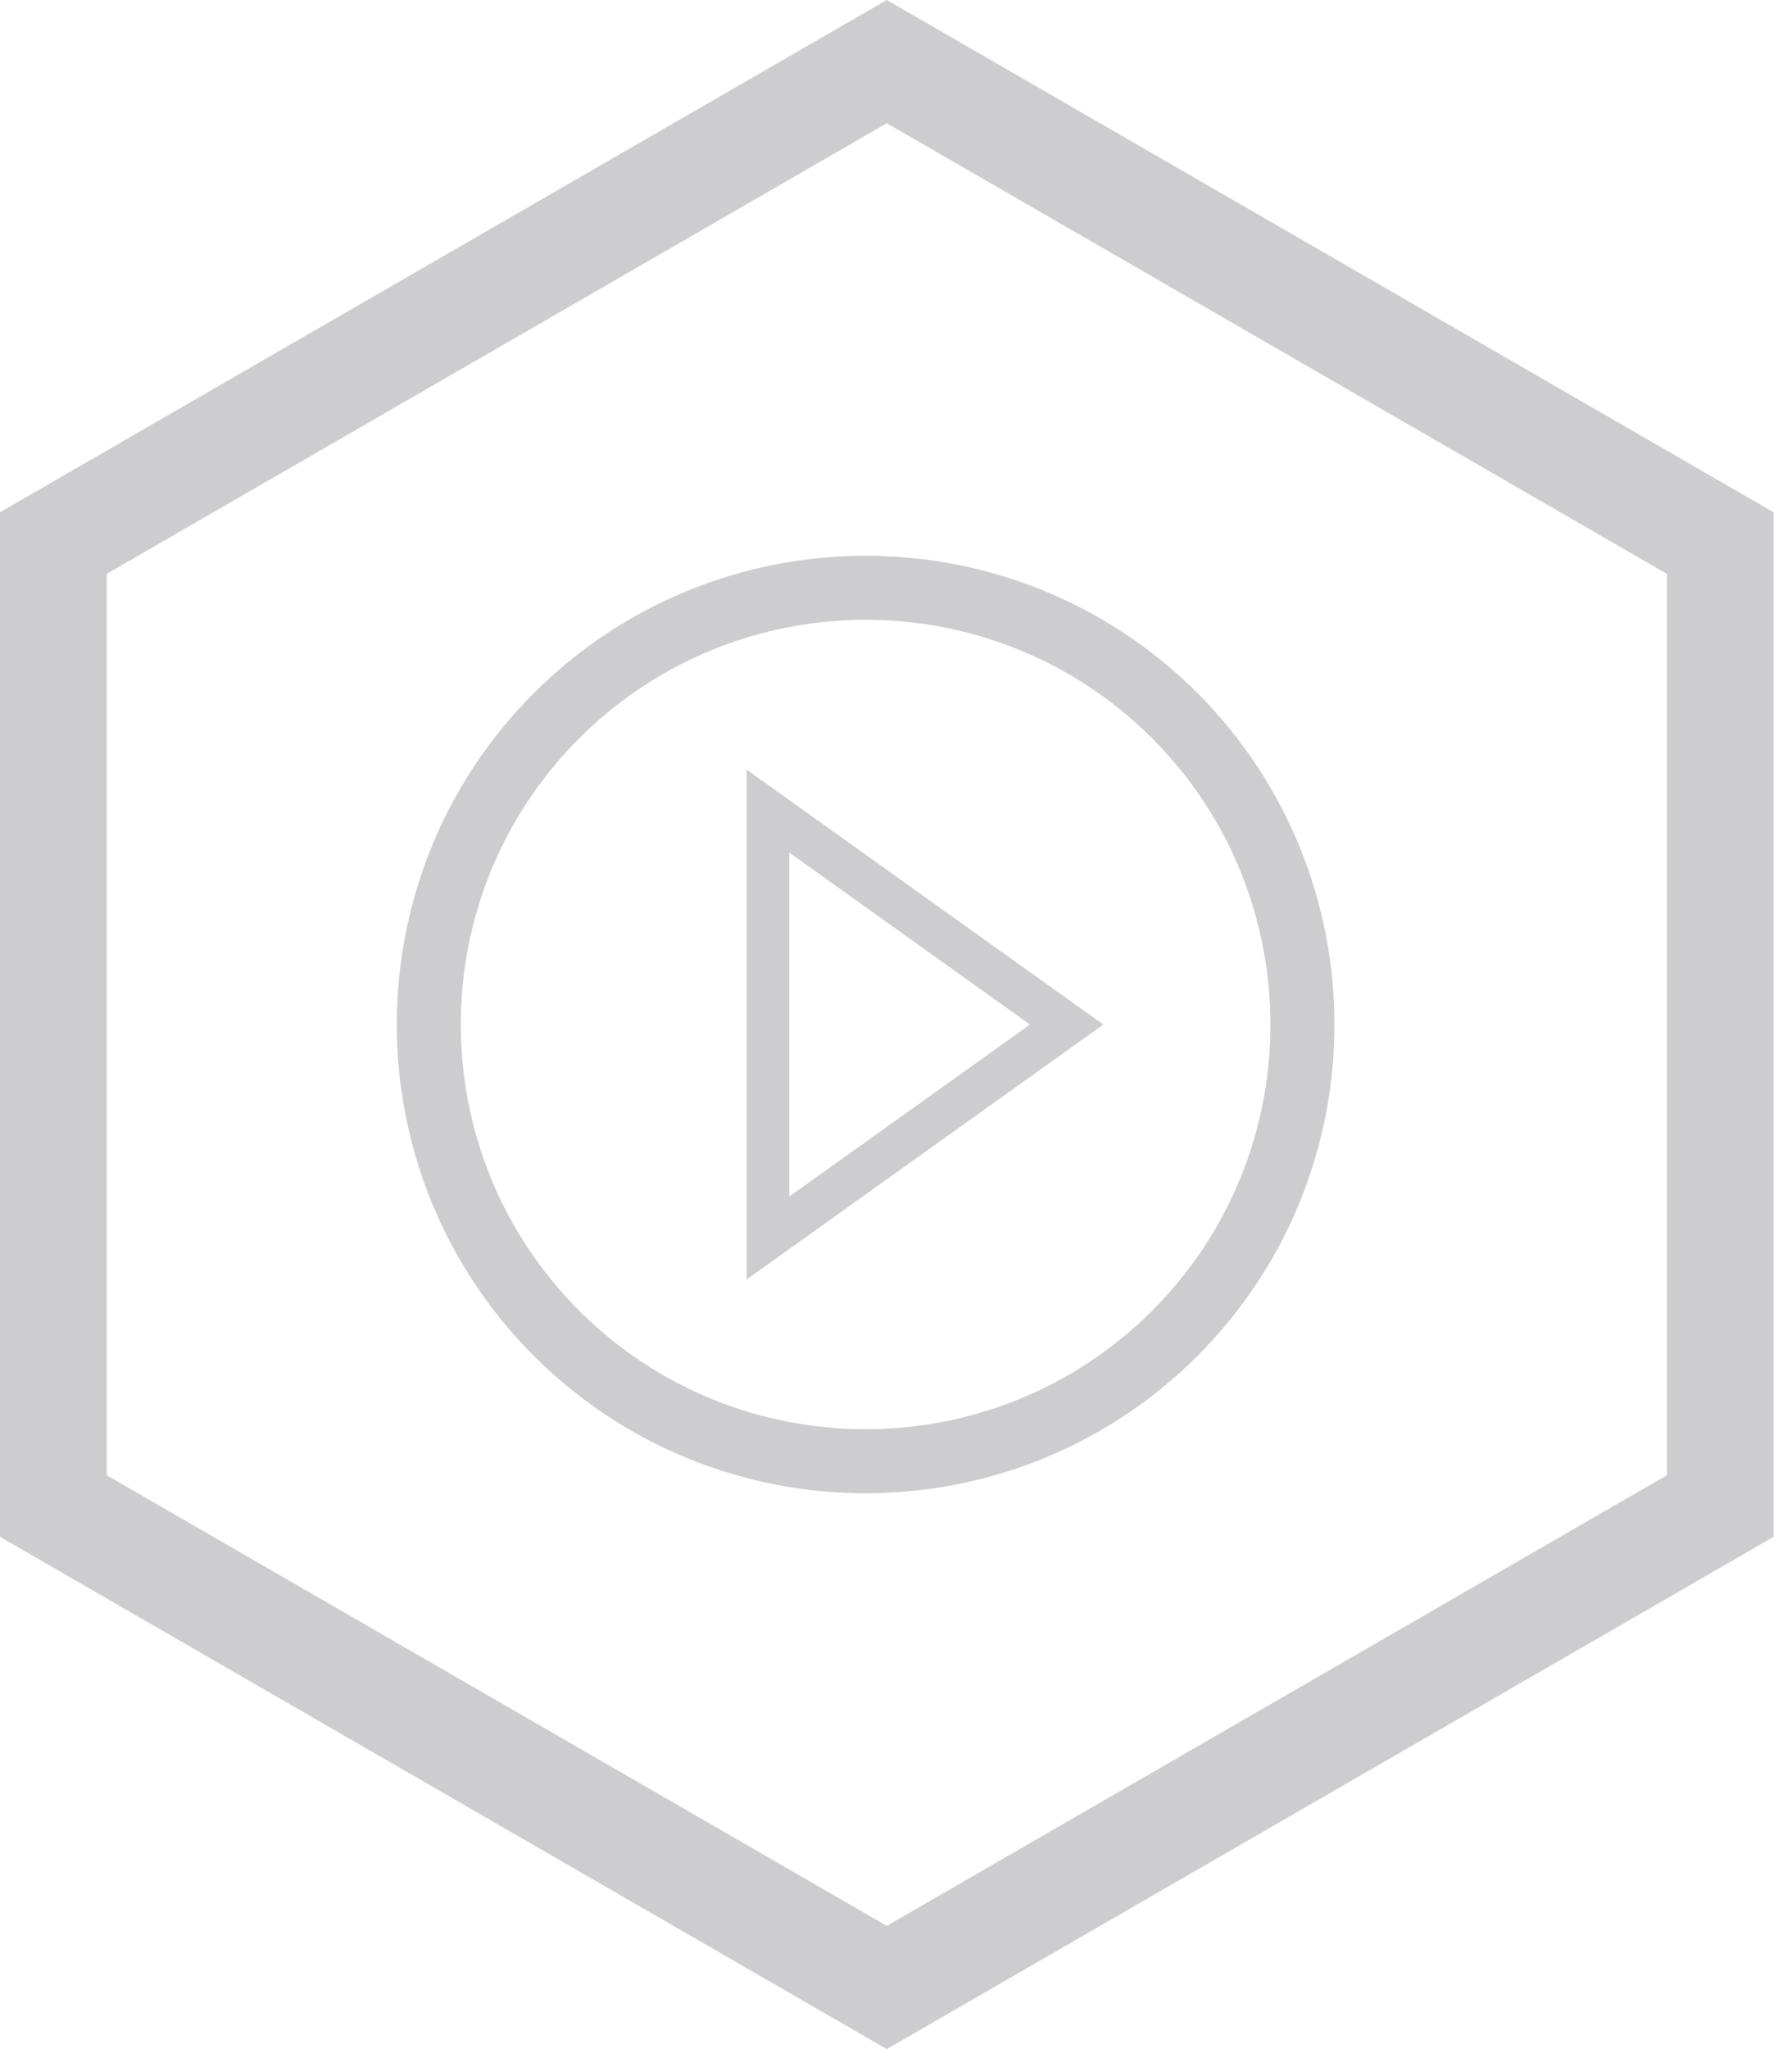 <svg data-slug-id="media-services-gray" xmlns="http://www.w3.org/2000/svg" viewBox="0 0 84 96">
<path d="M41.568 93.113L2.5 70.557V25.443L41.568 2.887L80.638 25.443V70.557L41.568 93.113Z" stroke="#CDCDD0" stroke-width="5" fill="none"/>
<path d="M59.85 28.719C49.194 18.11 31.976 18.11 21.308 28.719C10.654 39.373 10.654 56.627 21.308 67.281C31.962 77.889 49.194 77.889 59.85 67.281C70.493 56.634 70.493 39.381 59.85 28.719Z" fill="none"/>
<path d="M26.101 62.481C18.099 54.48 18.099 41.52 26.1 33.516C34.117 25.544 47.052 25.545 55.056 33.515C63.052 41.526 63.051 54.487 55.056 62.48C47.052 70.451 34.108 70.452 26.101 62.481Z" stroke="#CDCDD0" stroke-width="3" fill="none"/>
<path d="M36 58V38L50 48L36 58Z" fill="none" stroke="#CDCDD0" stroke-width="2"/>
</svg>
